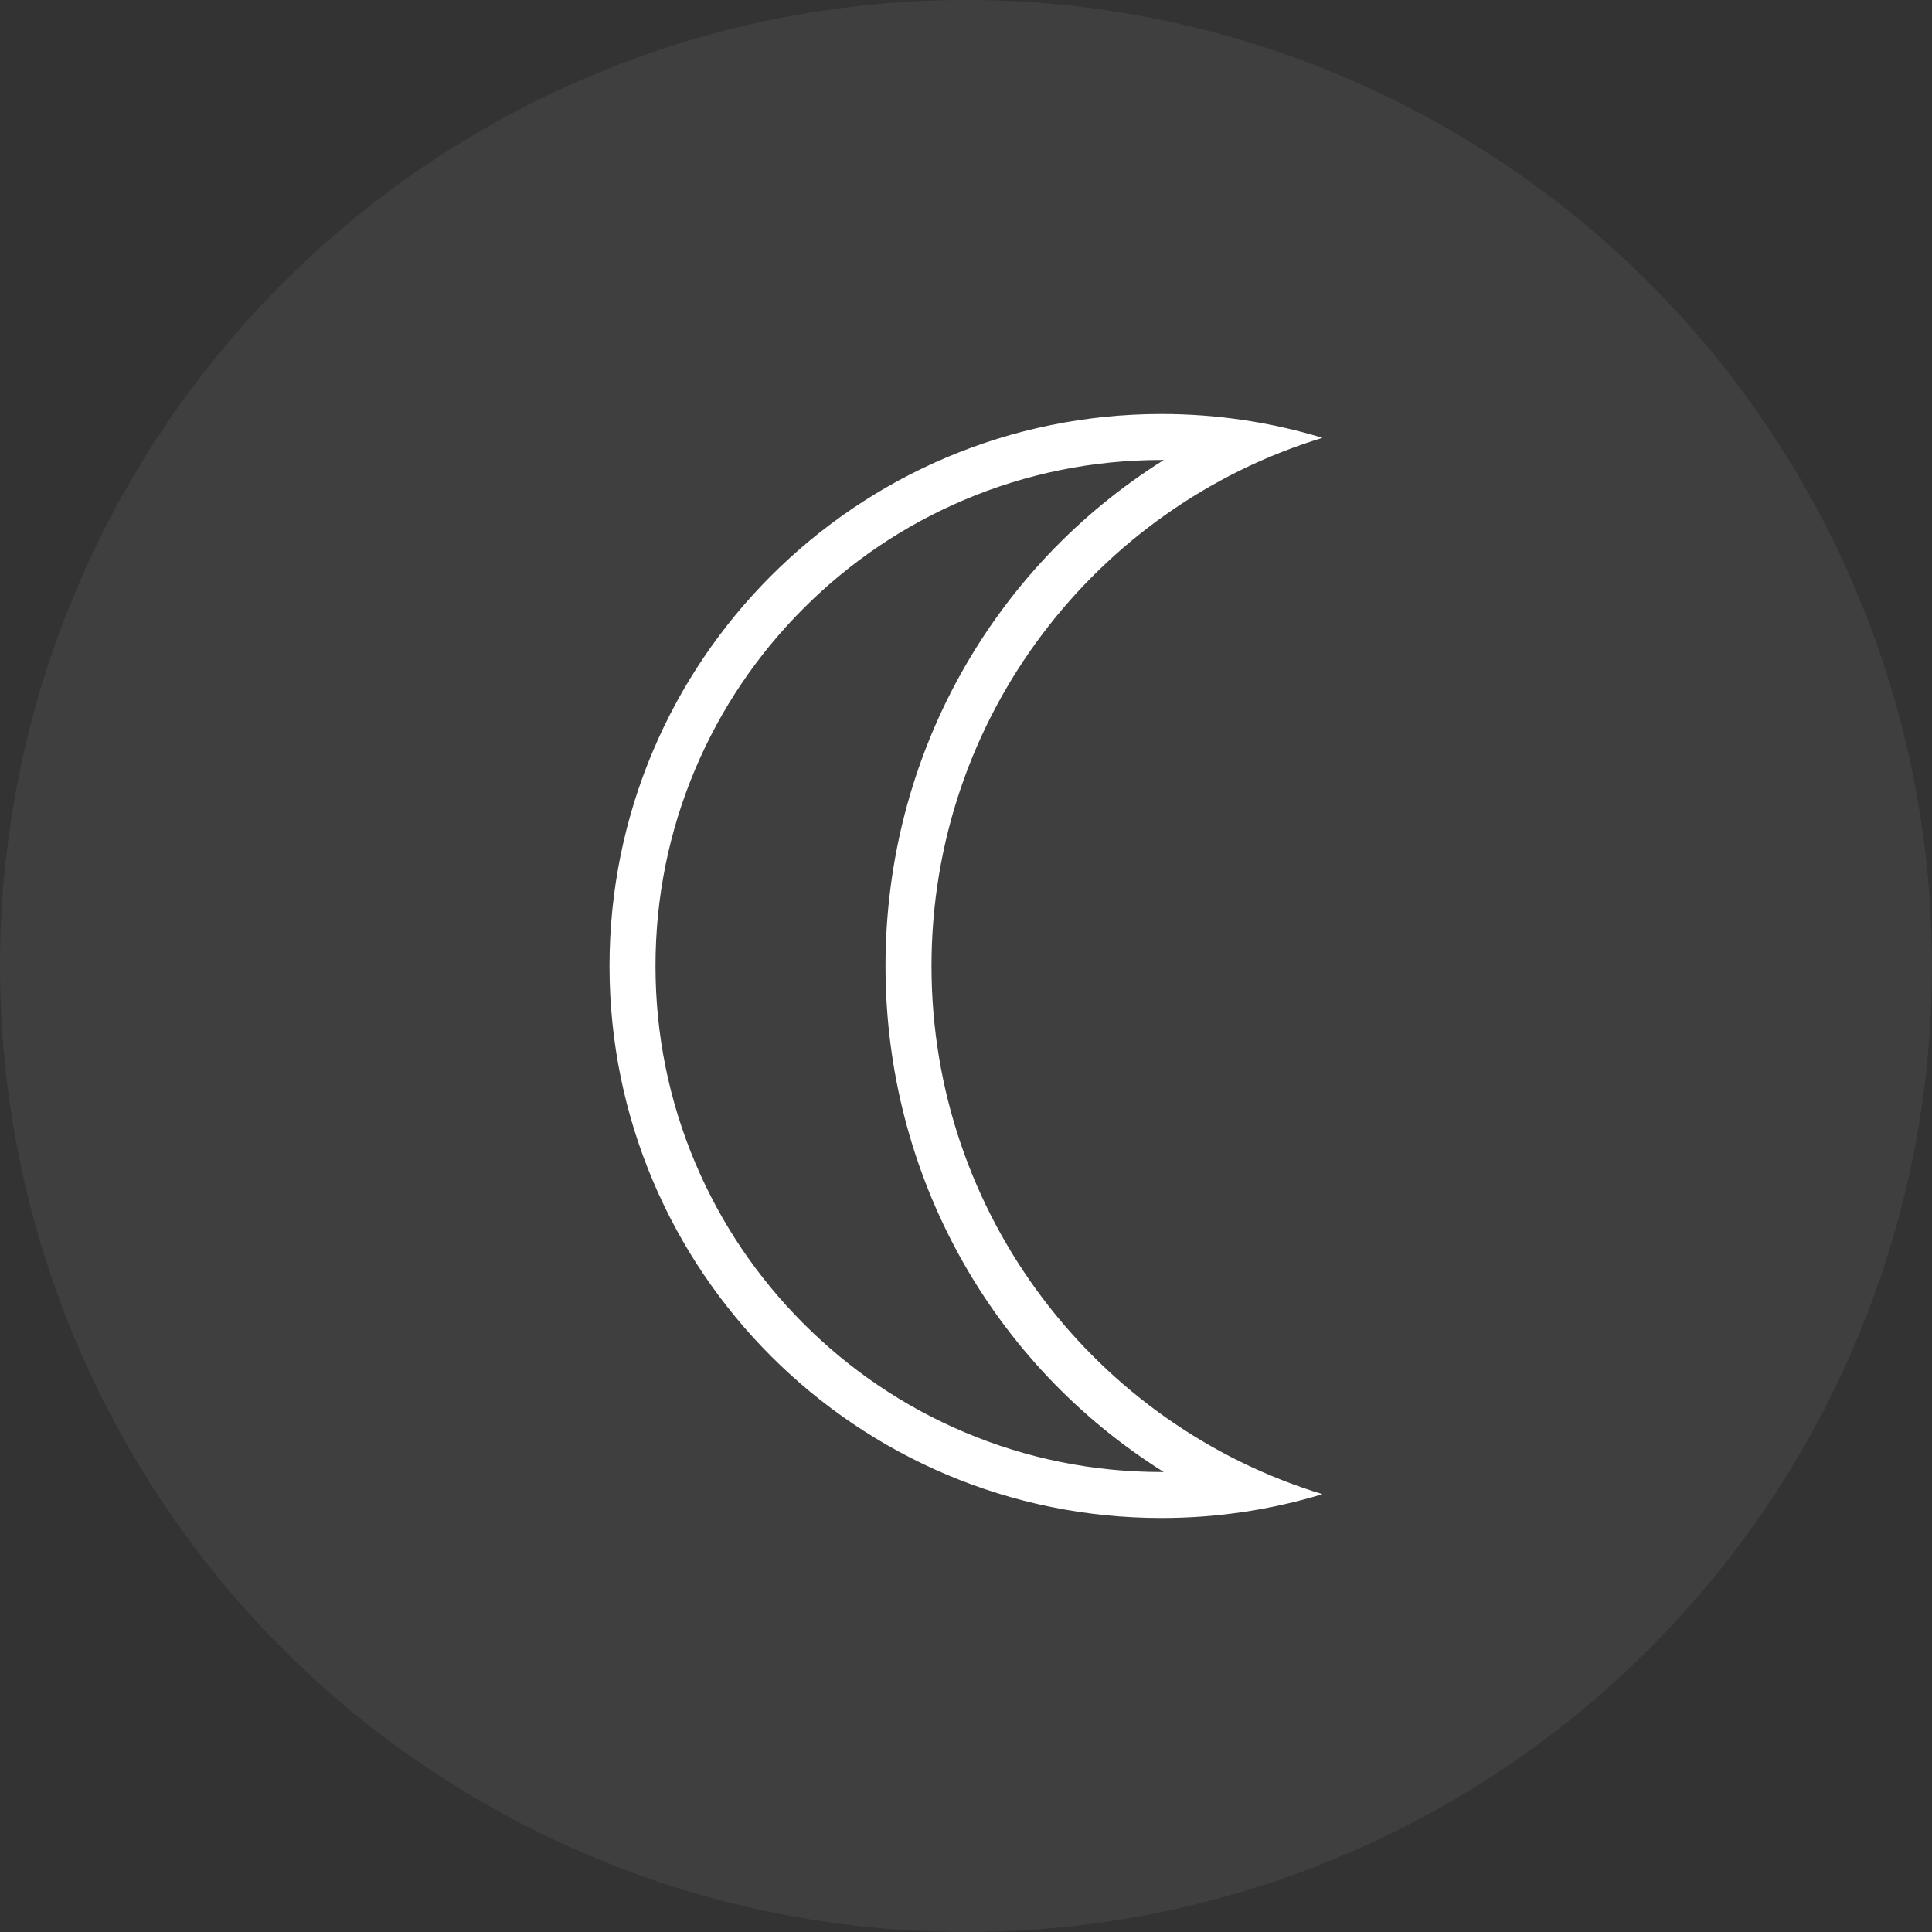 <svg width="56" height="56" viewBox="0 0 56 56" fill="none" xmlns="http://www.w3.org/2000/svg">
<rect x="0" y="0" width="56" height="56" fill="#333333" stroke="none"/>
<circle cx="28" cy="28" r="28" fill="white" fill-opacity="0.06"/>
<path d="M27 28C27 20.787 31.773 14.689 38.333 12.691C36.856 12.242 35.29 12 33.667 12C24.83 12 17.667 19.164 17.667 28C17.667 36.836 24.83 44 33.667 44C35.29 44 36.856 43.758 38.333 43.309C31.773 41.312 27 35.213 27 28ZM33.667 42.667C31.686 42.667 29.766 42.279 27.958 41.515C26.212 40.776 24.644 39.718 23.296 38.371C21.948 37.023 20.891 35.455 20.152 33.708C19.388 31.901 19 29.98 19 28C19 26.02 19.388 24.099 20.152 22.291C20.891 20.545 21.948 18.977 23.296 17.629C24.644 16.282 26.212 15.224 27.958 14.485C29.766 13.721 31.687 13.333 33.667 13.333C33.689 13.333 33.711 13.333 33.733 13.333C28.776 16.443 25.667 21.9 25.667 28C25.667 34.1 28.776 39.557 33.732 42.667C33.711 42.667 33.688 42.667 33.667 42.667Z" fill="white"/>
</svg>